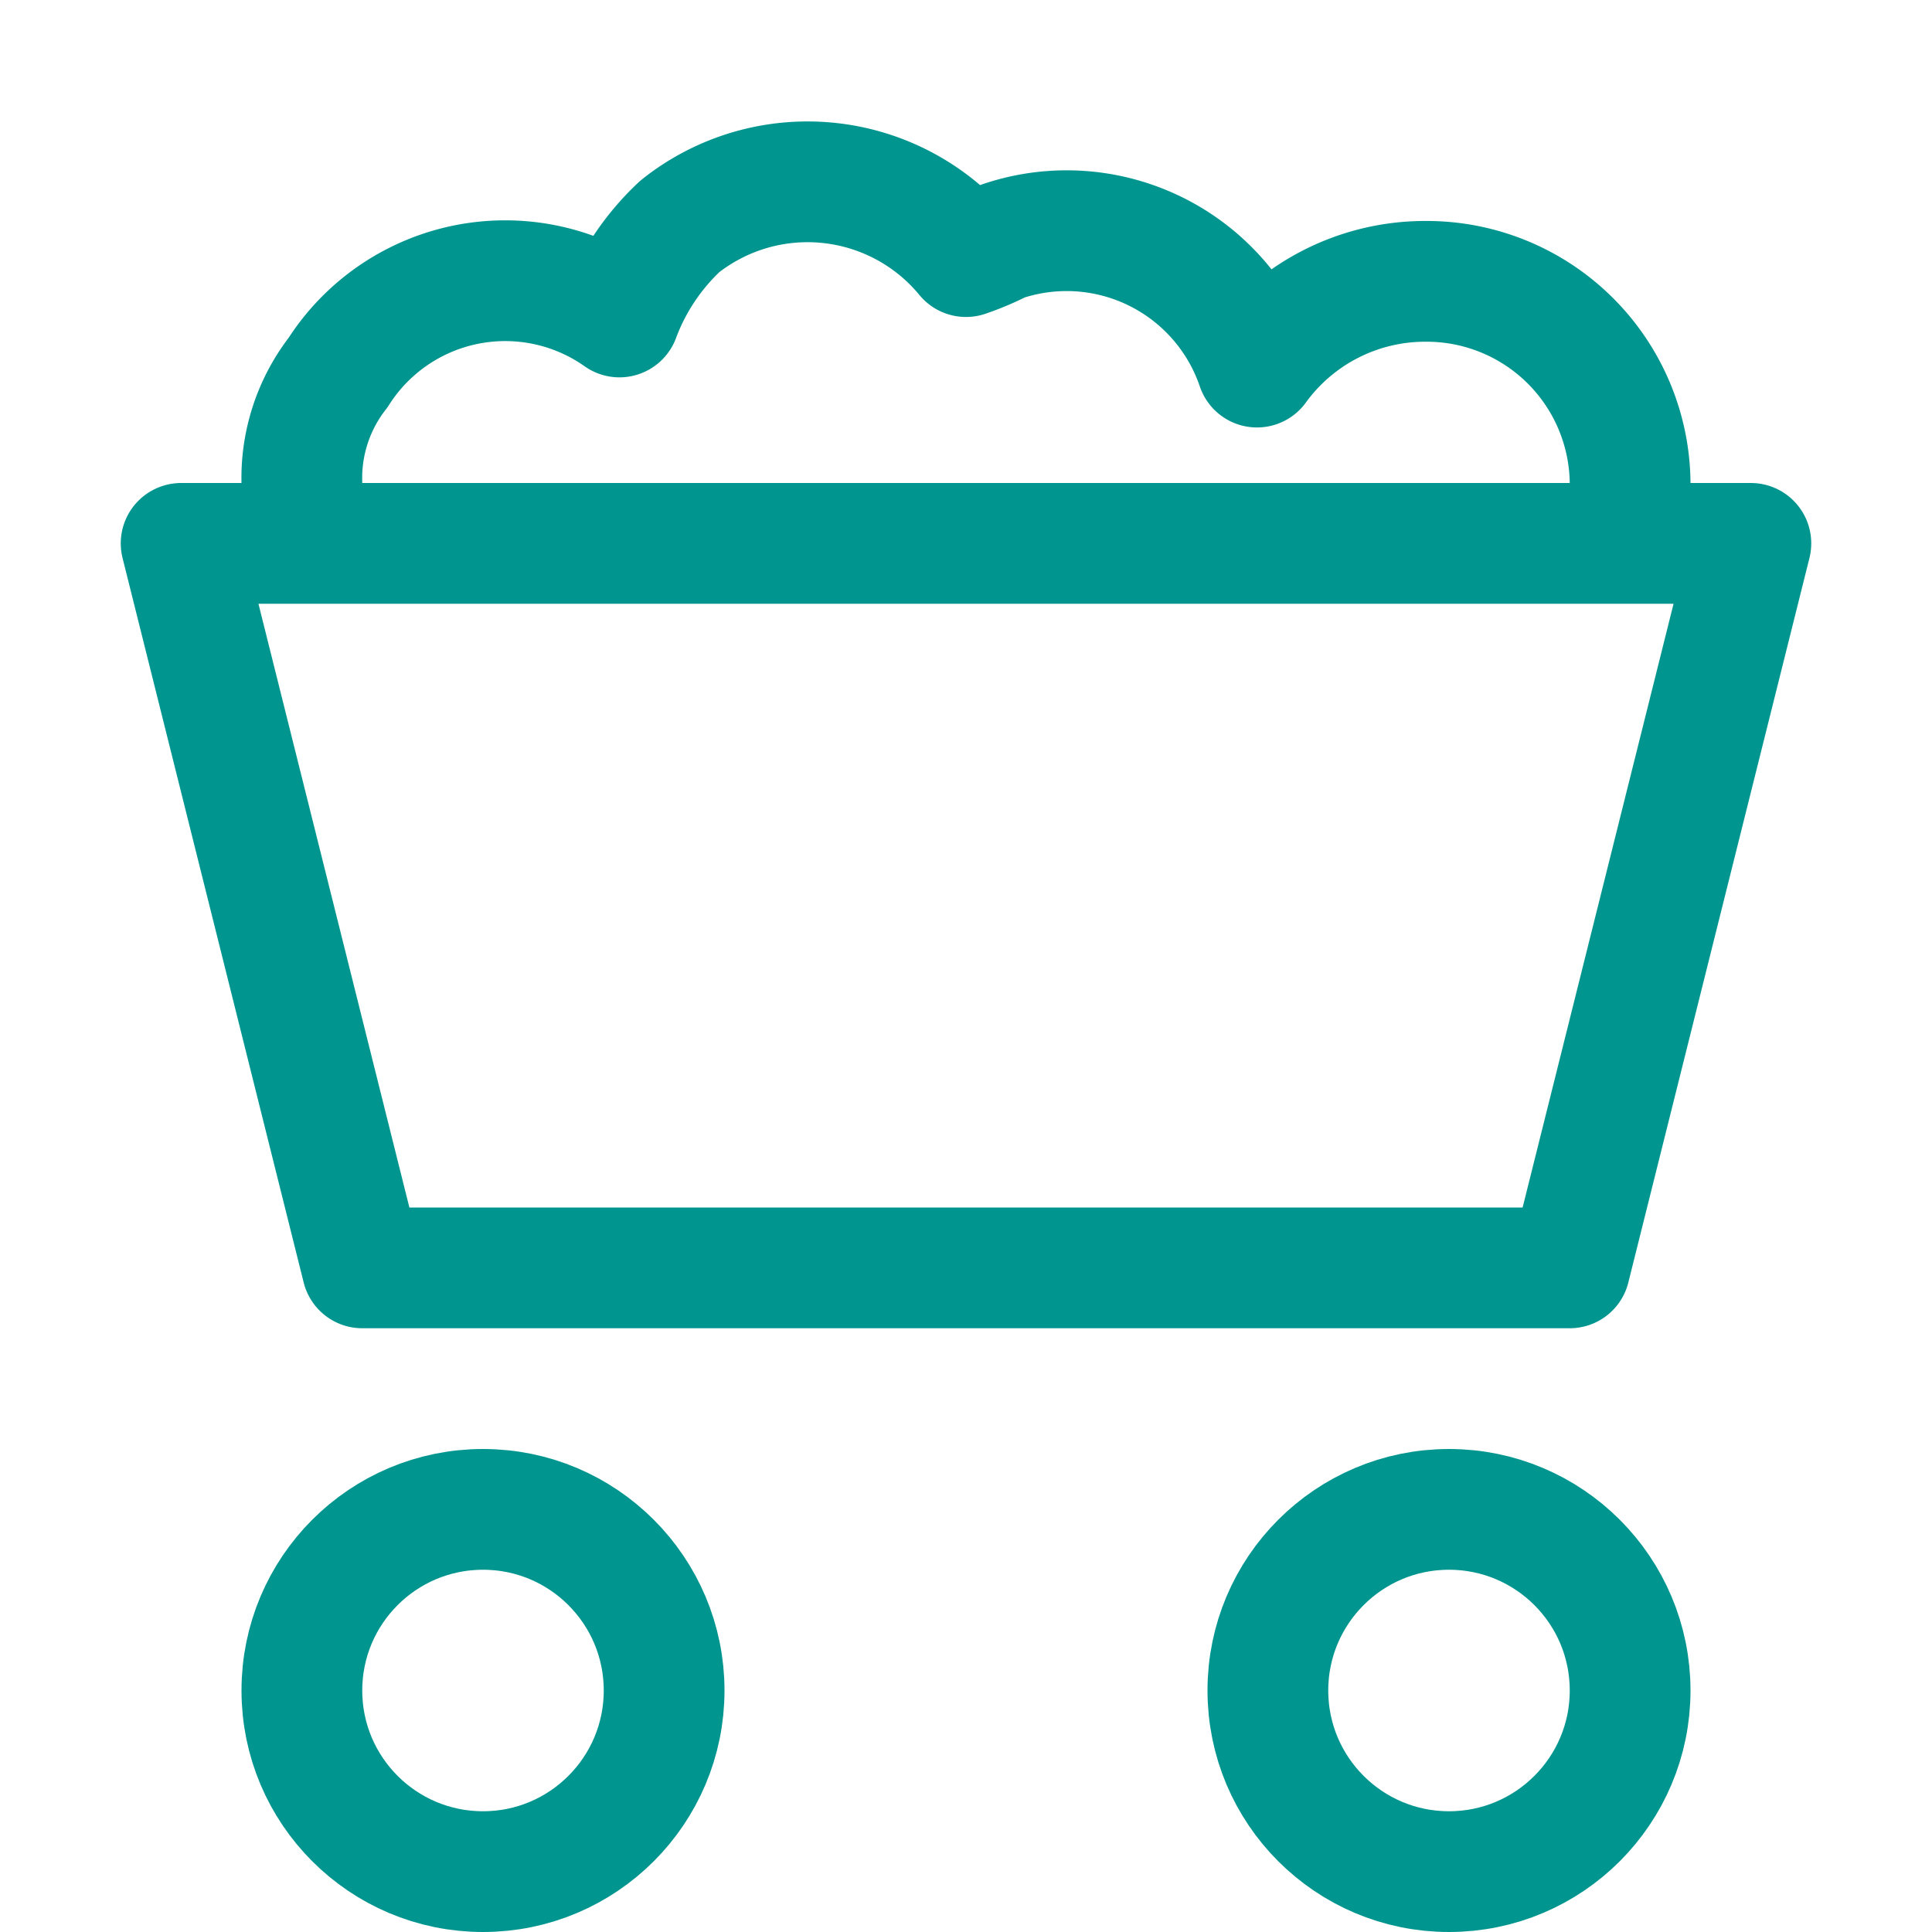 <svg id="Layer_1" data-name="Layer 1" xmlns="http://www.w3.org/2000/svg" viewBox="0 0 32 32"><defs><style>.cls-1{fill:none;stroke:#00968F;stroke-linecap:round;stroke-linejoin:round;stroke-width:2px;}</style></defs><circle class="cls-1" cx="8" cy="28" r="3"/><circle class="cls-1" cx="24" cy="28" r="3"/><polygon class="cls-1" points="3 9 29 9 26 21 6 21 3 9"/><path class="cls-1" d="M27,8a3.37,3.37,0,0,0-3.38-3.34,3.44,3.44,0,0,0-2.8,1.42A3.33,3.33,0,0,0,16.59,4a4.36,4.36,0,0,1-.59.25,3.4,3.4,0,0,0-4.74-.5,3.93,3.93,0,0,0-1,1.5,3.28,3.28,0,0,0-4.66.92A2.84,2.84,0,0,0,5,8"/></svg>